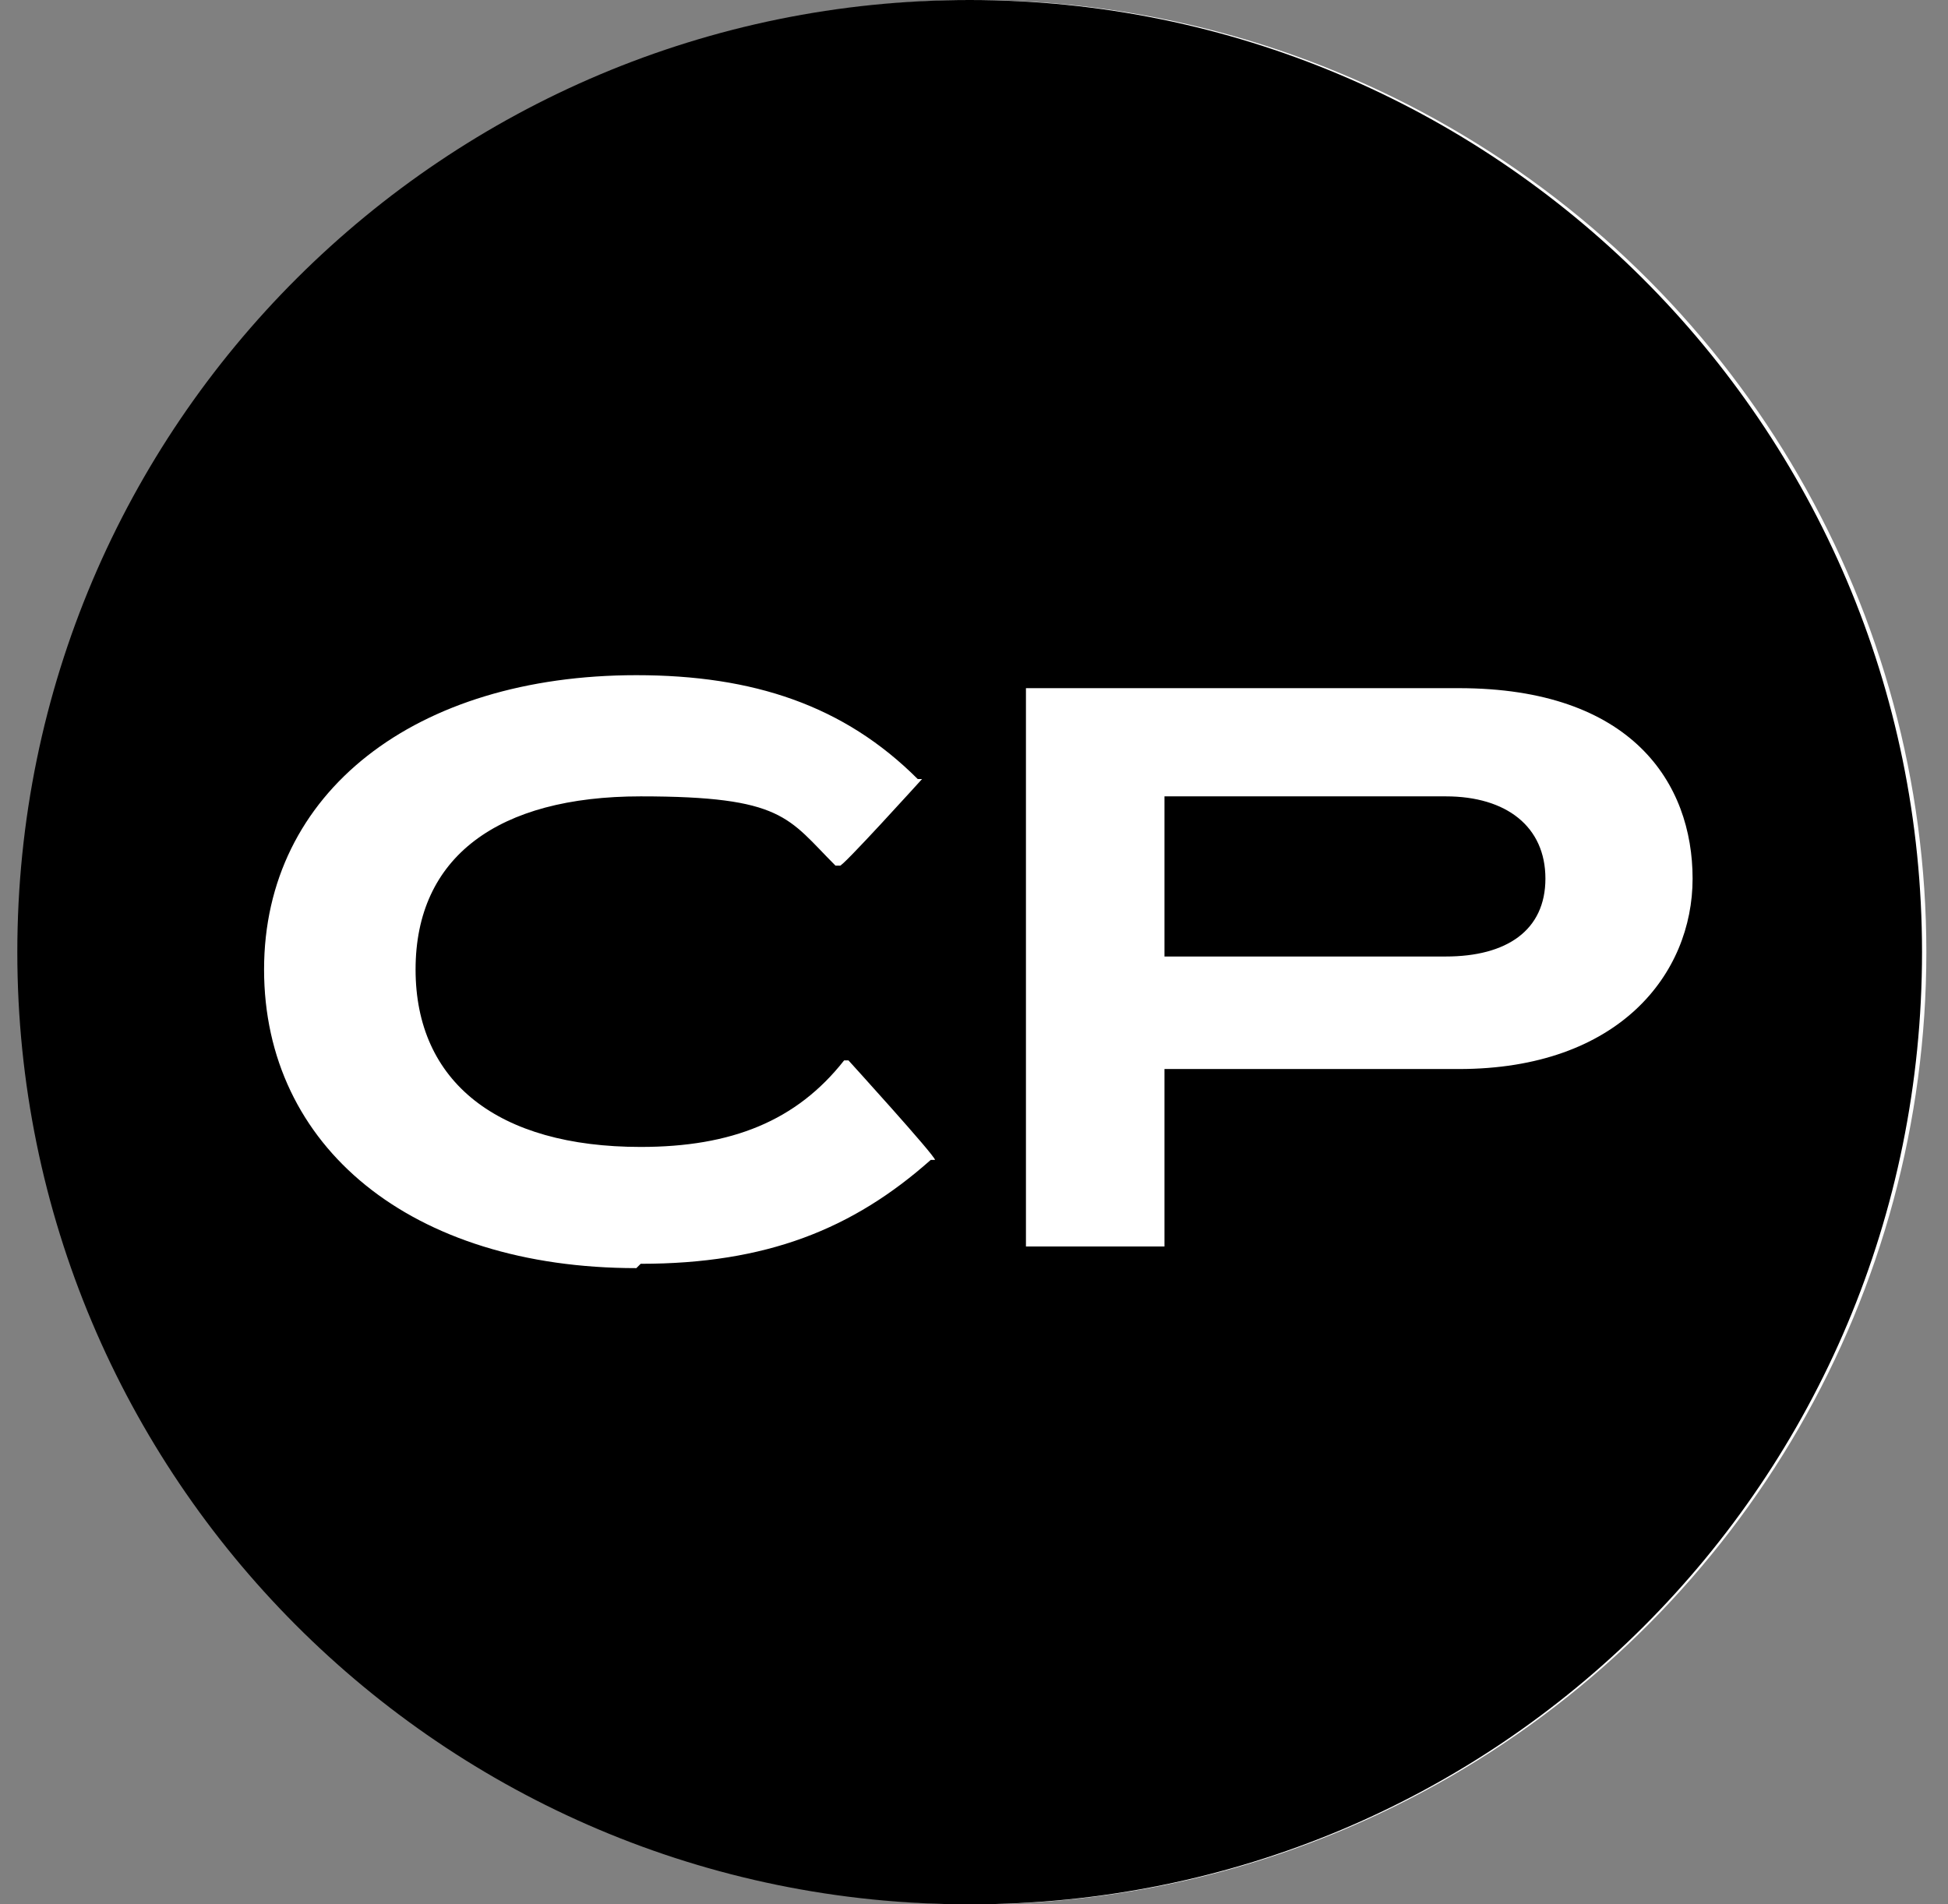 <?xml version="1.0" encoding="UTF-8"?>
<svg id="_图层_1" data-name="图层_1" xmlns="http://www.w3.org/2000/svg" version="1.1" viewBox="0 0 45 44">
  <rect x="0" y="0" width="45" height="44" fill="#808080" stroke="none"/>
  <!-- Generator: Adobe Illustrator 29.6.1, SVG Export Plug-In . SVG Version: 2.1.1 Build 9)  -->
  <defs>
    <style>
      .st0 {
        fill: #fff;
      }

      .st1 {
        fill-rule: evenodd;
      }
    </style>
  </defs>
  <circle class="st0" cx="22.5" cy="22" r="22"/>
  <path class="st1" d="M26.9,24.7h6.8c3.7,0,5.4-2.2,5.4-4.4s-1.4-4.4-5.4-4.4h-10v12.9h3.2v-4.1ZM14.8,29.2c2.9,0,4.9-.8,6.7-2.4h.1c0-.1-2-2.3-2-2.3h-.1c-1.1,1.4-2.6,2-4.7,2-3.3,0-5.2-1.5-5.2-4.1s1.9-4,5.2-4,3.4.5,4.5,1.6h.1c0,.1,1.9-2,1.9-2h-.1c-1.7-1.7-3.8-2.4-6.5-2.4-5.1,0-8.6,2.7-8.6,6.8s3.4,6.9,8.6,6.9ZM.4,22C.4,9.8,10.3,0,22.4,0s22,9.8,22,22-9.8,22-22,22S.4,34.1.4,22ZM26.9,18.4h6.5c1.4,0,2.3.7,2.3,1.9s-.9,1.8-2.3,1.8h-6.5v-3.8Z"/>
</svg>
